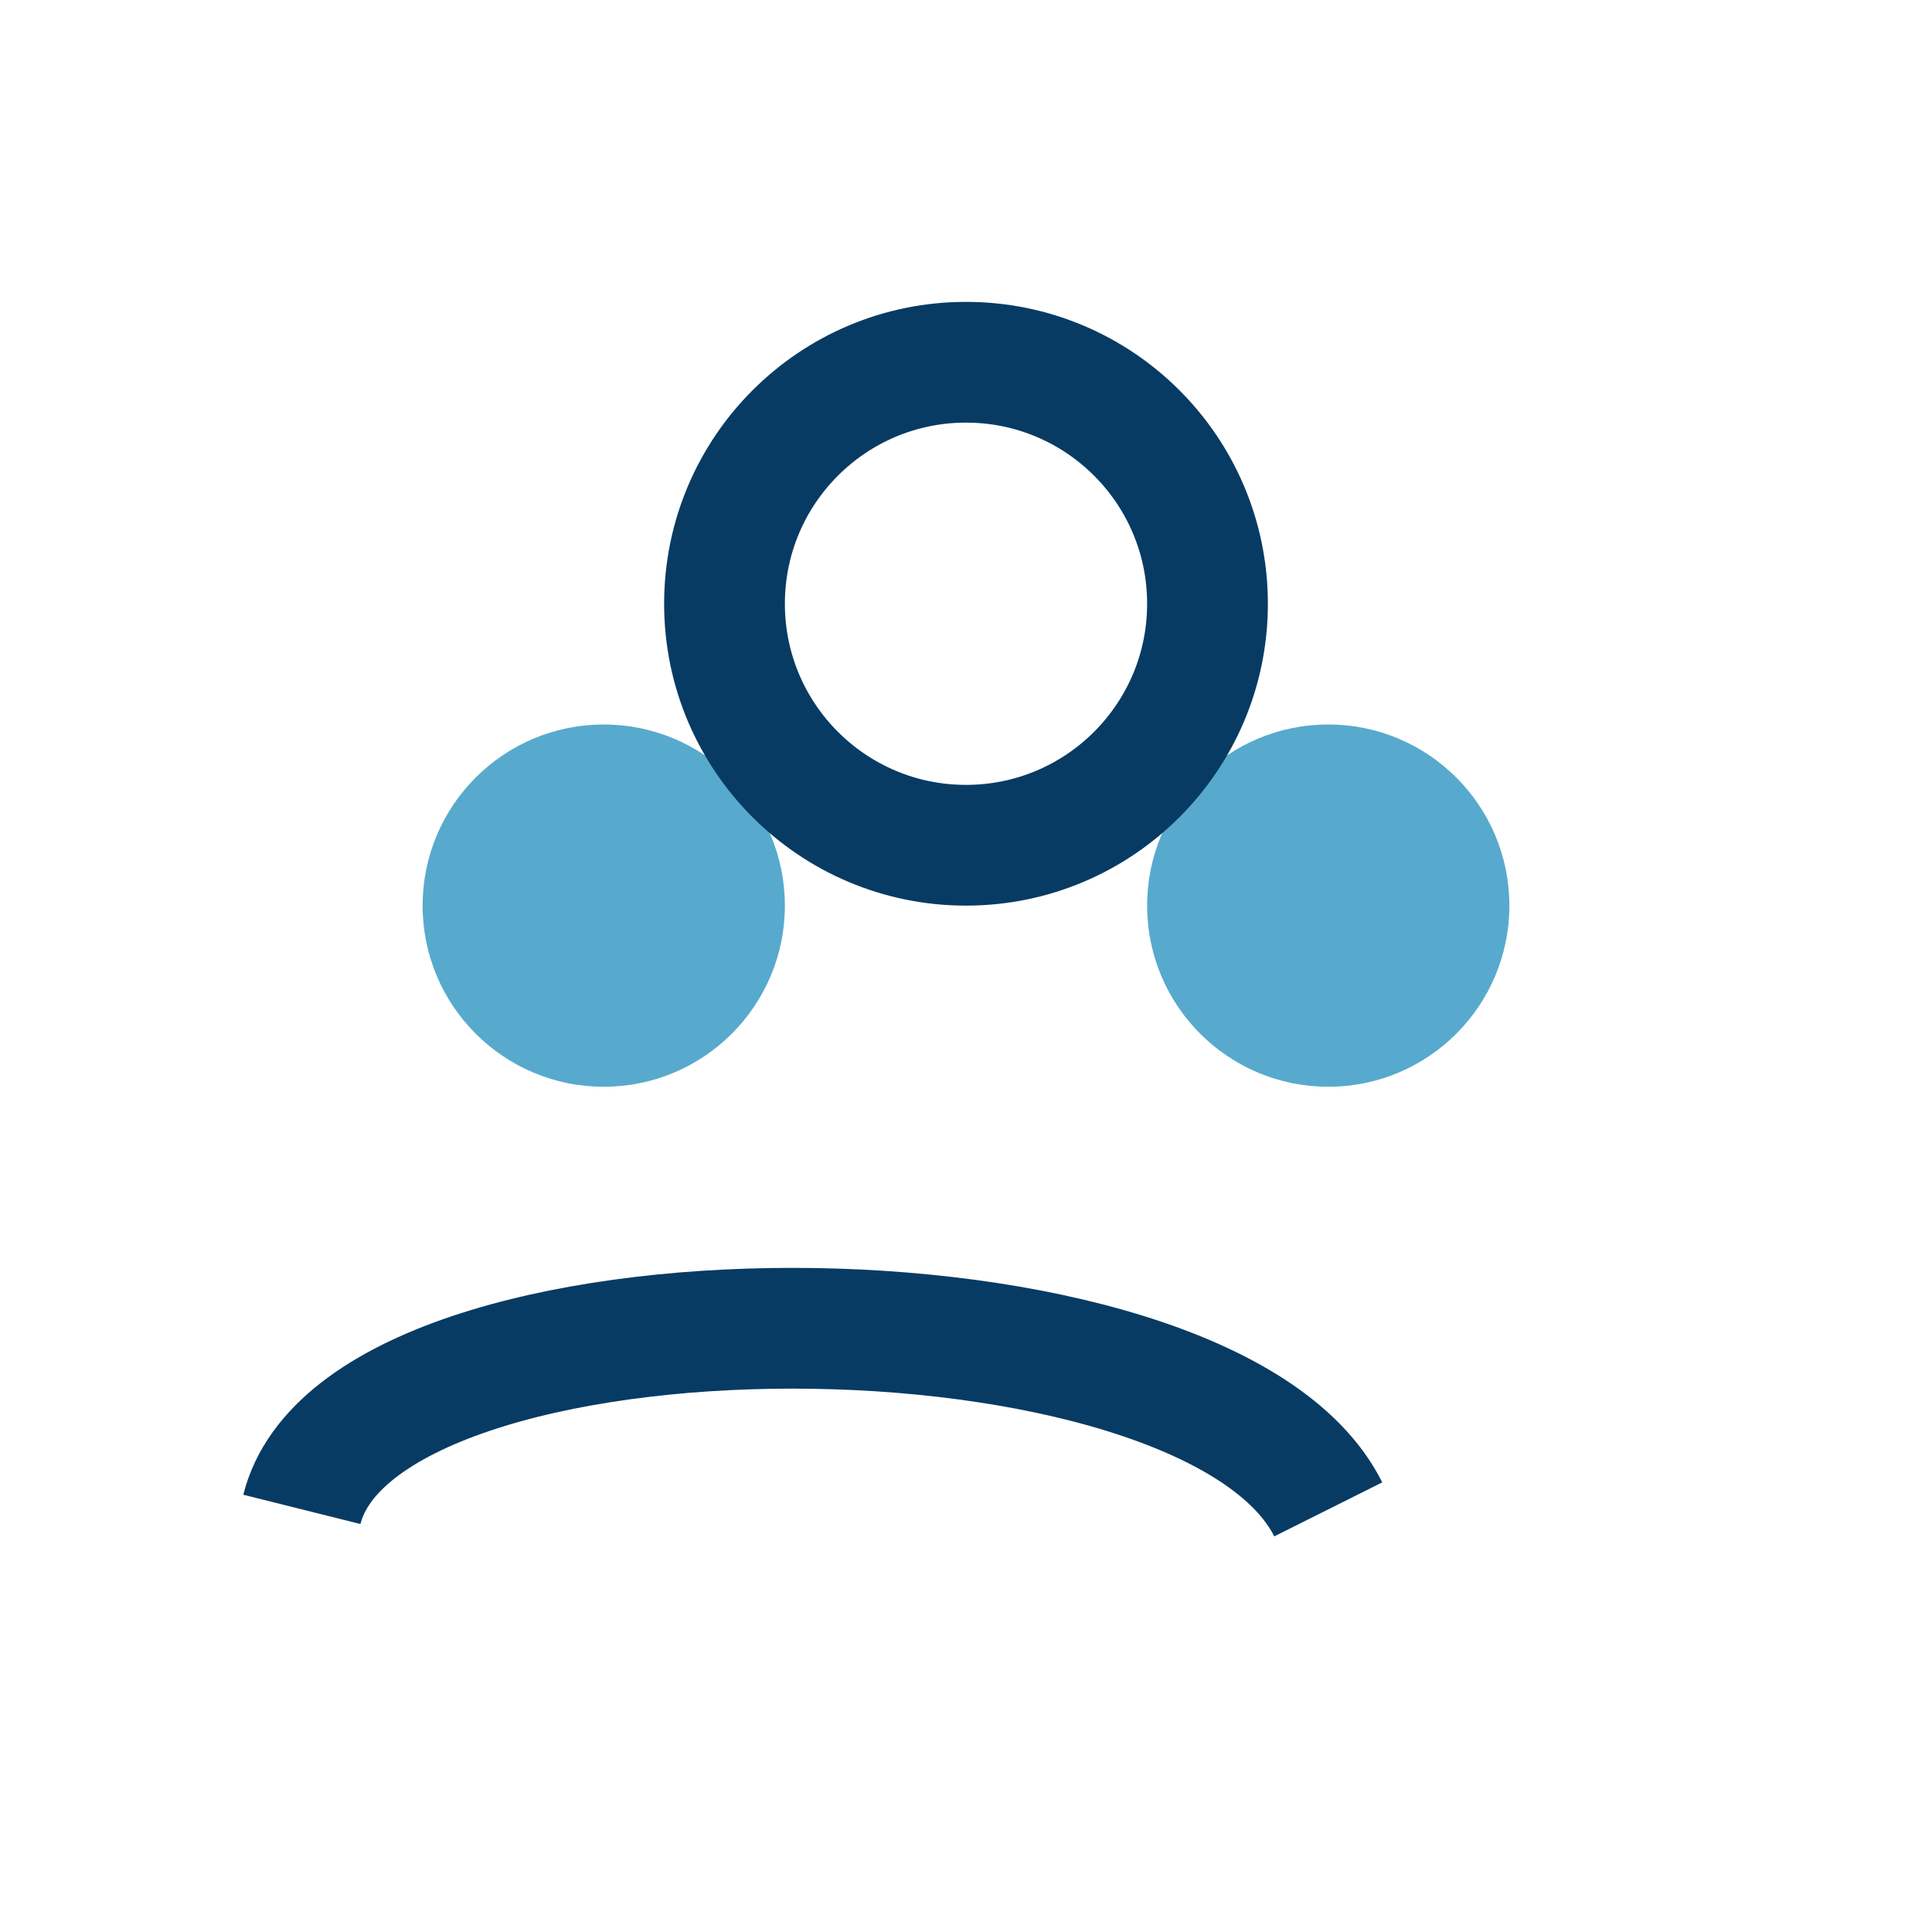 <?xml version="1.0" encoding="UTF-8"?>
<svg xmlns="http://www.w3.org/2000/svg" width="32" height="32" viewBox="0 0 32 32"><circle cx="10" cy="15" r="3" fill="#57AACD"/><circle cx="22" cy="15" r="3" fill="#57AACD"/><circle cx="16" cy="10" r="4" fill="none" stroke="#073B63" stroke-width="2"/><path d="M5 25c1-4 15-4 17 0" stroke="#073B63" stroke-width="2" fill="none"/></svg>